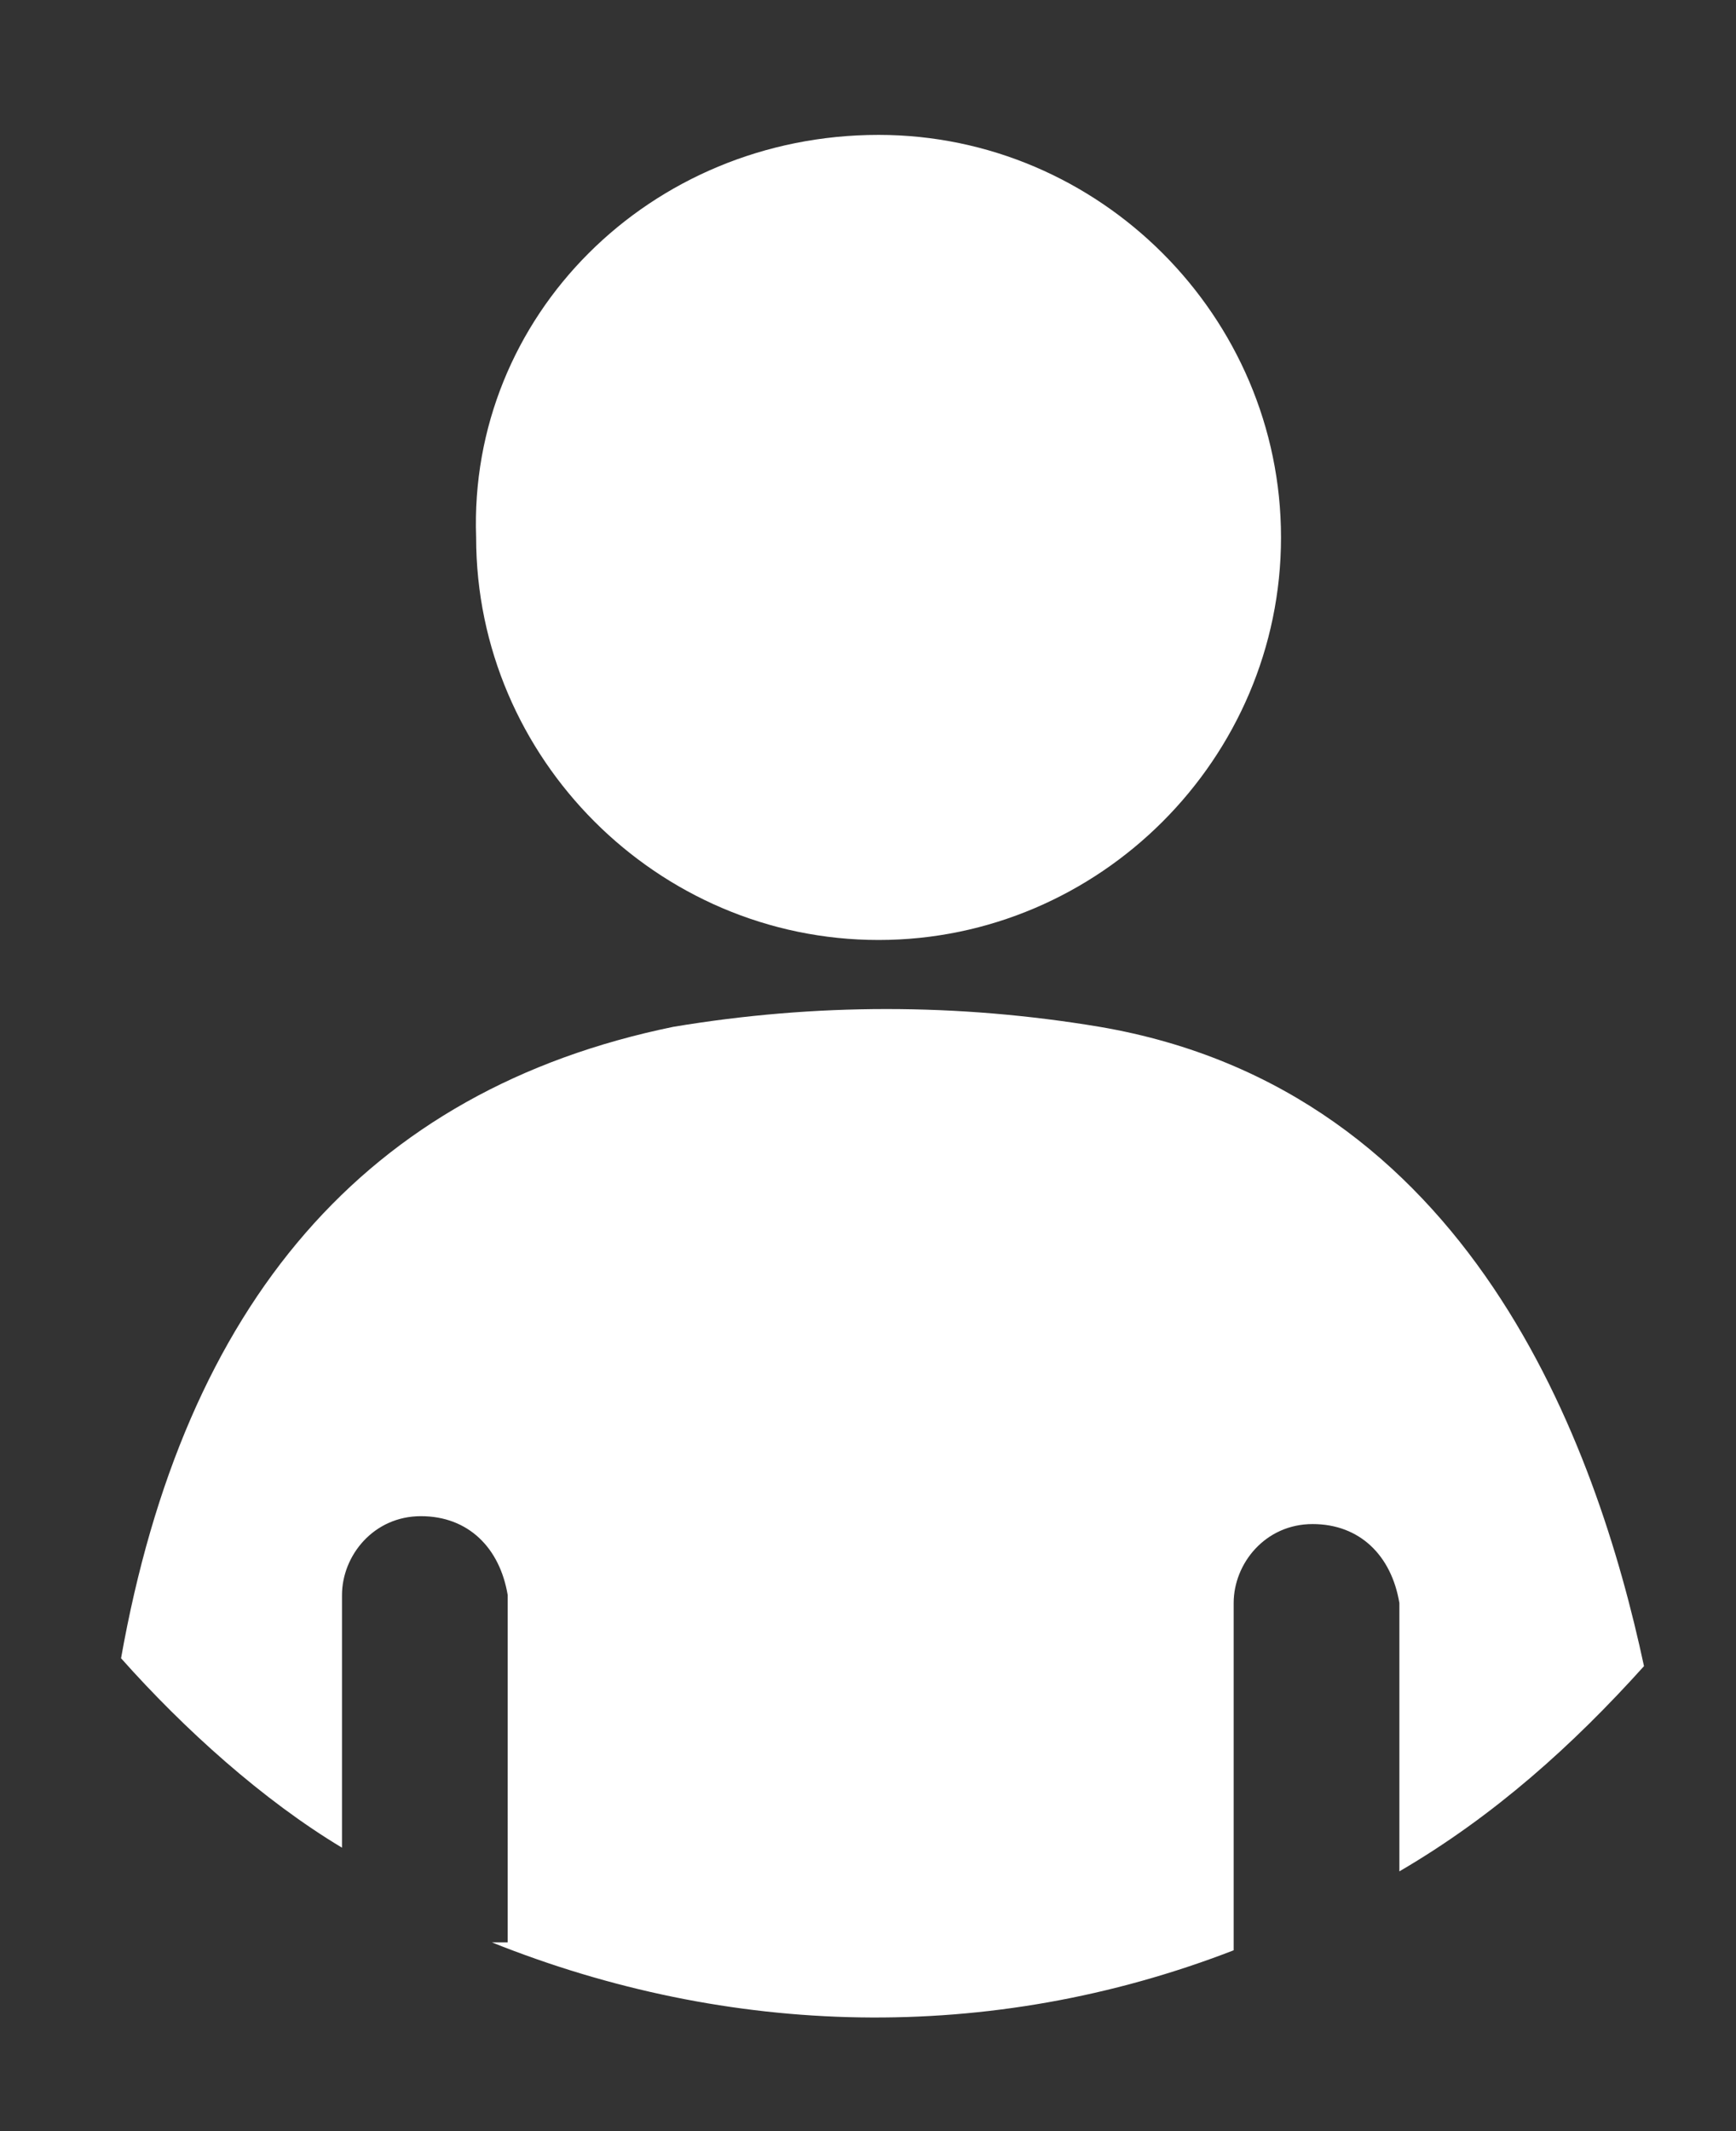 <?xml version="1.0" encoding="utf-8"?>
<!-- Generator: Adobe Illustrator 24.2.0, SVG Export Plug-In . SVG Version: 6.00 Build 0)  -->
<svg version="1.1" id="Layer_1" xmlns="http://www.w3.org/2000/svg" xmlns:xlink="http://www.w3.org/1999/xlink" x="0px" y="0px"
	 viewBox="0 0 22 27" style="enable-background:new 0 0 22 27;" xml:space="preserve">
<rect x="0" y="0" width="22" height="27" fill="#333333" stroke="none"/>
<style type="text/css">
	.st0{fill:#FFFFFF;}
</style>
<g id="Group_2131" transform="translate(-22.866 -758.191)">
	<g id="Group_212">
		<path id="Path_277" class="st0" d="M29.1,782.8c3,1.2,6.3,1.3,9.4,0.1v-4.4c0-0.5,0.4-1,1-1c0.6,0,1,0.4,1.1,1c0,0,0,0,0,0v3.4
			c1.2-0.7,2.2-1.6,3.1-2.6c-0.6-2.8-2.2-7.3-6.9-8.1c-1.8-0.3-3.6-0.3-5.4,0c-3.9,0.8-6.2,3.5-7,8c0.8,0.9,1.8,1.8,2.8,2.4v-3.2
			c0-0.5,0.4-1,1-1c0,0,0,0,0,0c0.6,0,1,0.4,1.1,1c0,0,0,0,0,0V782.8z"/>
	</g>
	<g id="Group_213">
		<path id="Path_278" class="st0" d="M34,759.9c2.8,0,5.1,2.3,5.1,5.1s-2.3,5.1-5.1,5.1c-2.8,0-5.1-2.3-5.1-5.1
			C28.8,762.2,31.1,759.9,34,759.9"/>
	</g>
</g>
</svg>
